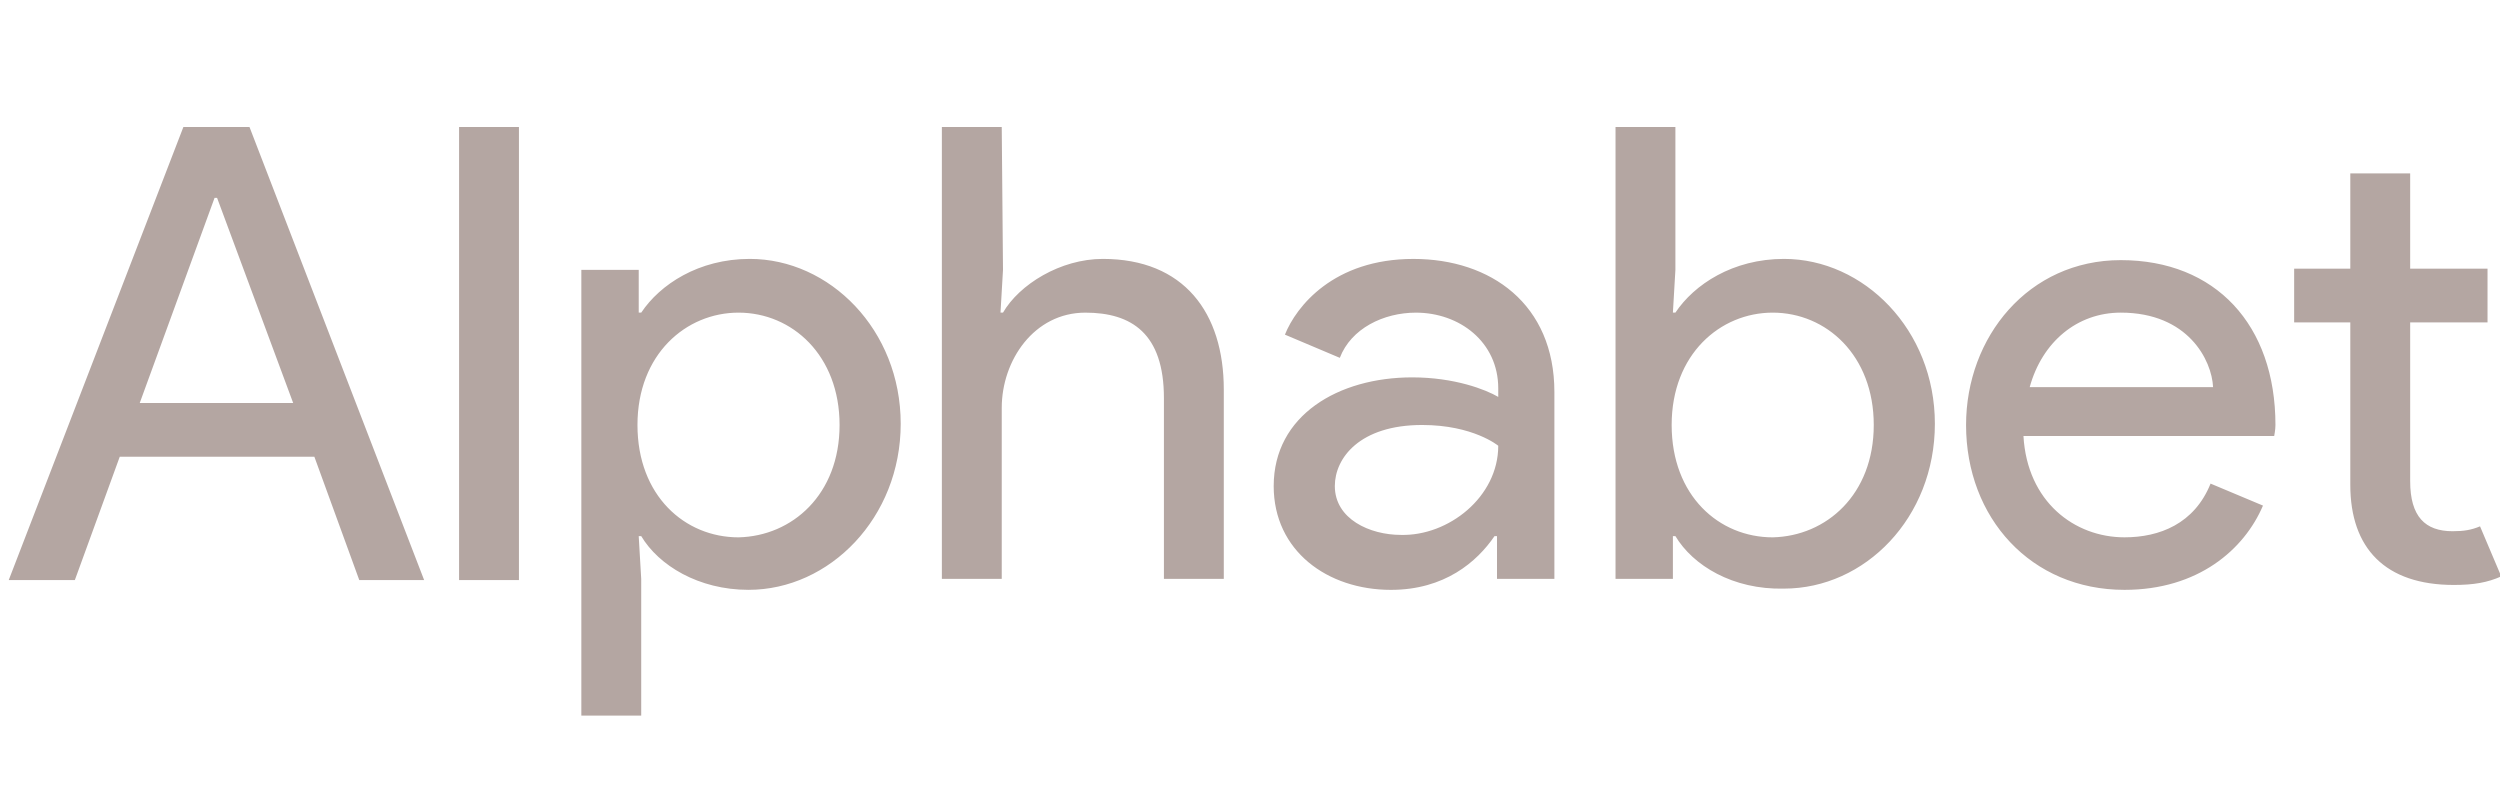 <svg fill="none" height="51" viewBox="0 0 157 51" width="157" xmlns="http://www.w3.org/2000/svg" xmlns:xlink="http://www.w3.org/1999/xlink"><clipPath id="a"><path d="m0 0h157v51h-157z"/></clipPath><g clip-path="url(#a)"><path d="m147.599 30.447v-10.2h-3.526v-3.374h3.526v-5.982h3.76v5.982h4.858v3.374h-4.858v9.97c0 2.224.94 3.144 2.664 3.144.705 0 1.175-.077 1.723-.307l1.332 3.144c-.861.384-1.723.537-2.977.537-4.309 0-6.502-2.301-6.502-6.289zm-24.13-3.758c0-5.522 3.917-10.353 9.715-10.353 5.954 0 9.714 4.065 9.714 10.353 0 .307-.078.69-.078.69h-15.747c.235 4.141 3.212 6.365 6.346 6.365 2.193 0 4.387-.844 5.405-3.374l3.291 1.381c-1.175 2.761-4.074 5.292-8.696 5.292-5.876 0-9.95-4.525-9.95-10.353zm9.715-7.056c-2.742 0-4.936 1.841-5.719 4.678h11.516c-.078-1.687-1.567-4.678-5.797-4.678zm-27.969 14.035h-.157v2.684h-3.603v-28.376h3.76v8.973l-.157 2.684h.157c1.175-1.764 3.604-3.374 6.816-3.374 5.014 0 9.479 4.448 9.479 10.353 0 5.905-4.387 10.353-9.479 10.353-3.212.077-5.719-1.457-6.816-3.298zm12.457-6.979c0-4.371-2.977-7.056-6.346-7.056-3.291 0-6.346 2.607-6.346 7.056 0 4.448 2.977 7.056 6.346 7.056 3.369-.077 6.346-2.684 6.346-7.056zm-37.684 3.835c0-4.448 4.074-6.825 8.696-6.825 2.664 0 4.622.767 5.406 1.227v-.537c0-2.914-2.429-4.755-5.171-4.755-2.037 0-4.074.997-4.779 2.838l-3.447-1.457c.705-1.764 3.055-4.755 8.069-4.755 4.857 0 8.853 2.838 8.853 8.359v11.734h-3.604v-2.684h-.157c-1.097 1.611-3.134 3.374-6.503 3.374-3.995 0-7.364-2.454-7.364-6.519zm14.102-2.531s-1.567-1.304-4.779-1.304c-3.917 0-5.484 2.071-5.484 3.835 0 2.071 2.194 3.068 4.152 3.068 2.977.077 6.111-2.377 6.111-5.598zm-31.102-11.044-.157 2.684h.157c1.018-1.764 3.604-3.374 6.267-3.374 5.092 0 7.599 3.374 7.599 8.206v11.887h-3.76v-11.35c0-4.065-2.037-5.368-4.936-5.368-3.212 0-5.249 2.991-5.249 5.982v10.737h-3.76v-28.376h3.76zm-22.72 16.719h-.157l.157 2.684v8.589h-3.76v-27.992h3.604v2.684h.157c1.175-1.764 3.604-3.374 6.816-3.374 5.014 0 9.479 4.448 9.479 10.353 0 5.905-4.466 10.43-9.558 10.43-3.134 0-5.641-1.534-6.737-3.374zm12.457-6.979c0-4.371-2.977-7.056-6.346-7.056-3.29 0-6.346 2.607-6.346 7.056 0 4.448 2.977 7.056 6.346 7.056 3.369-.077 6.346-2.684 6.346-7.056zm-23.895 9.74h3.76v-28.453h-3.76zm-17.314-28.453-10.968 28.453h4.152l2.82-7.746h12.222l2.82 7.746h4.074l-10.968-28.453zm1.959 4.448h.157l4.779 12.884h-9.636z" fill="#b4a6a2"/></g></svg>